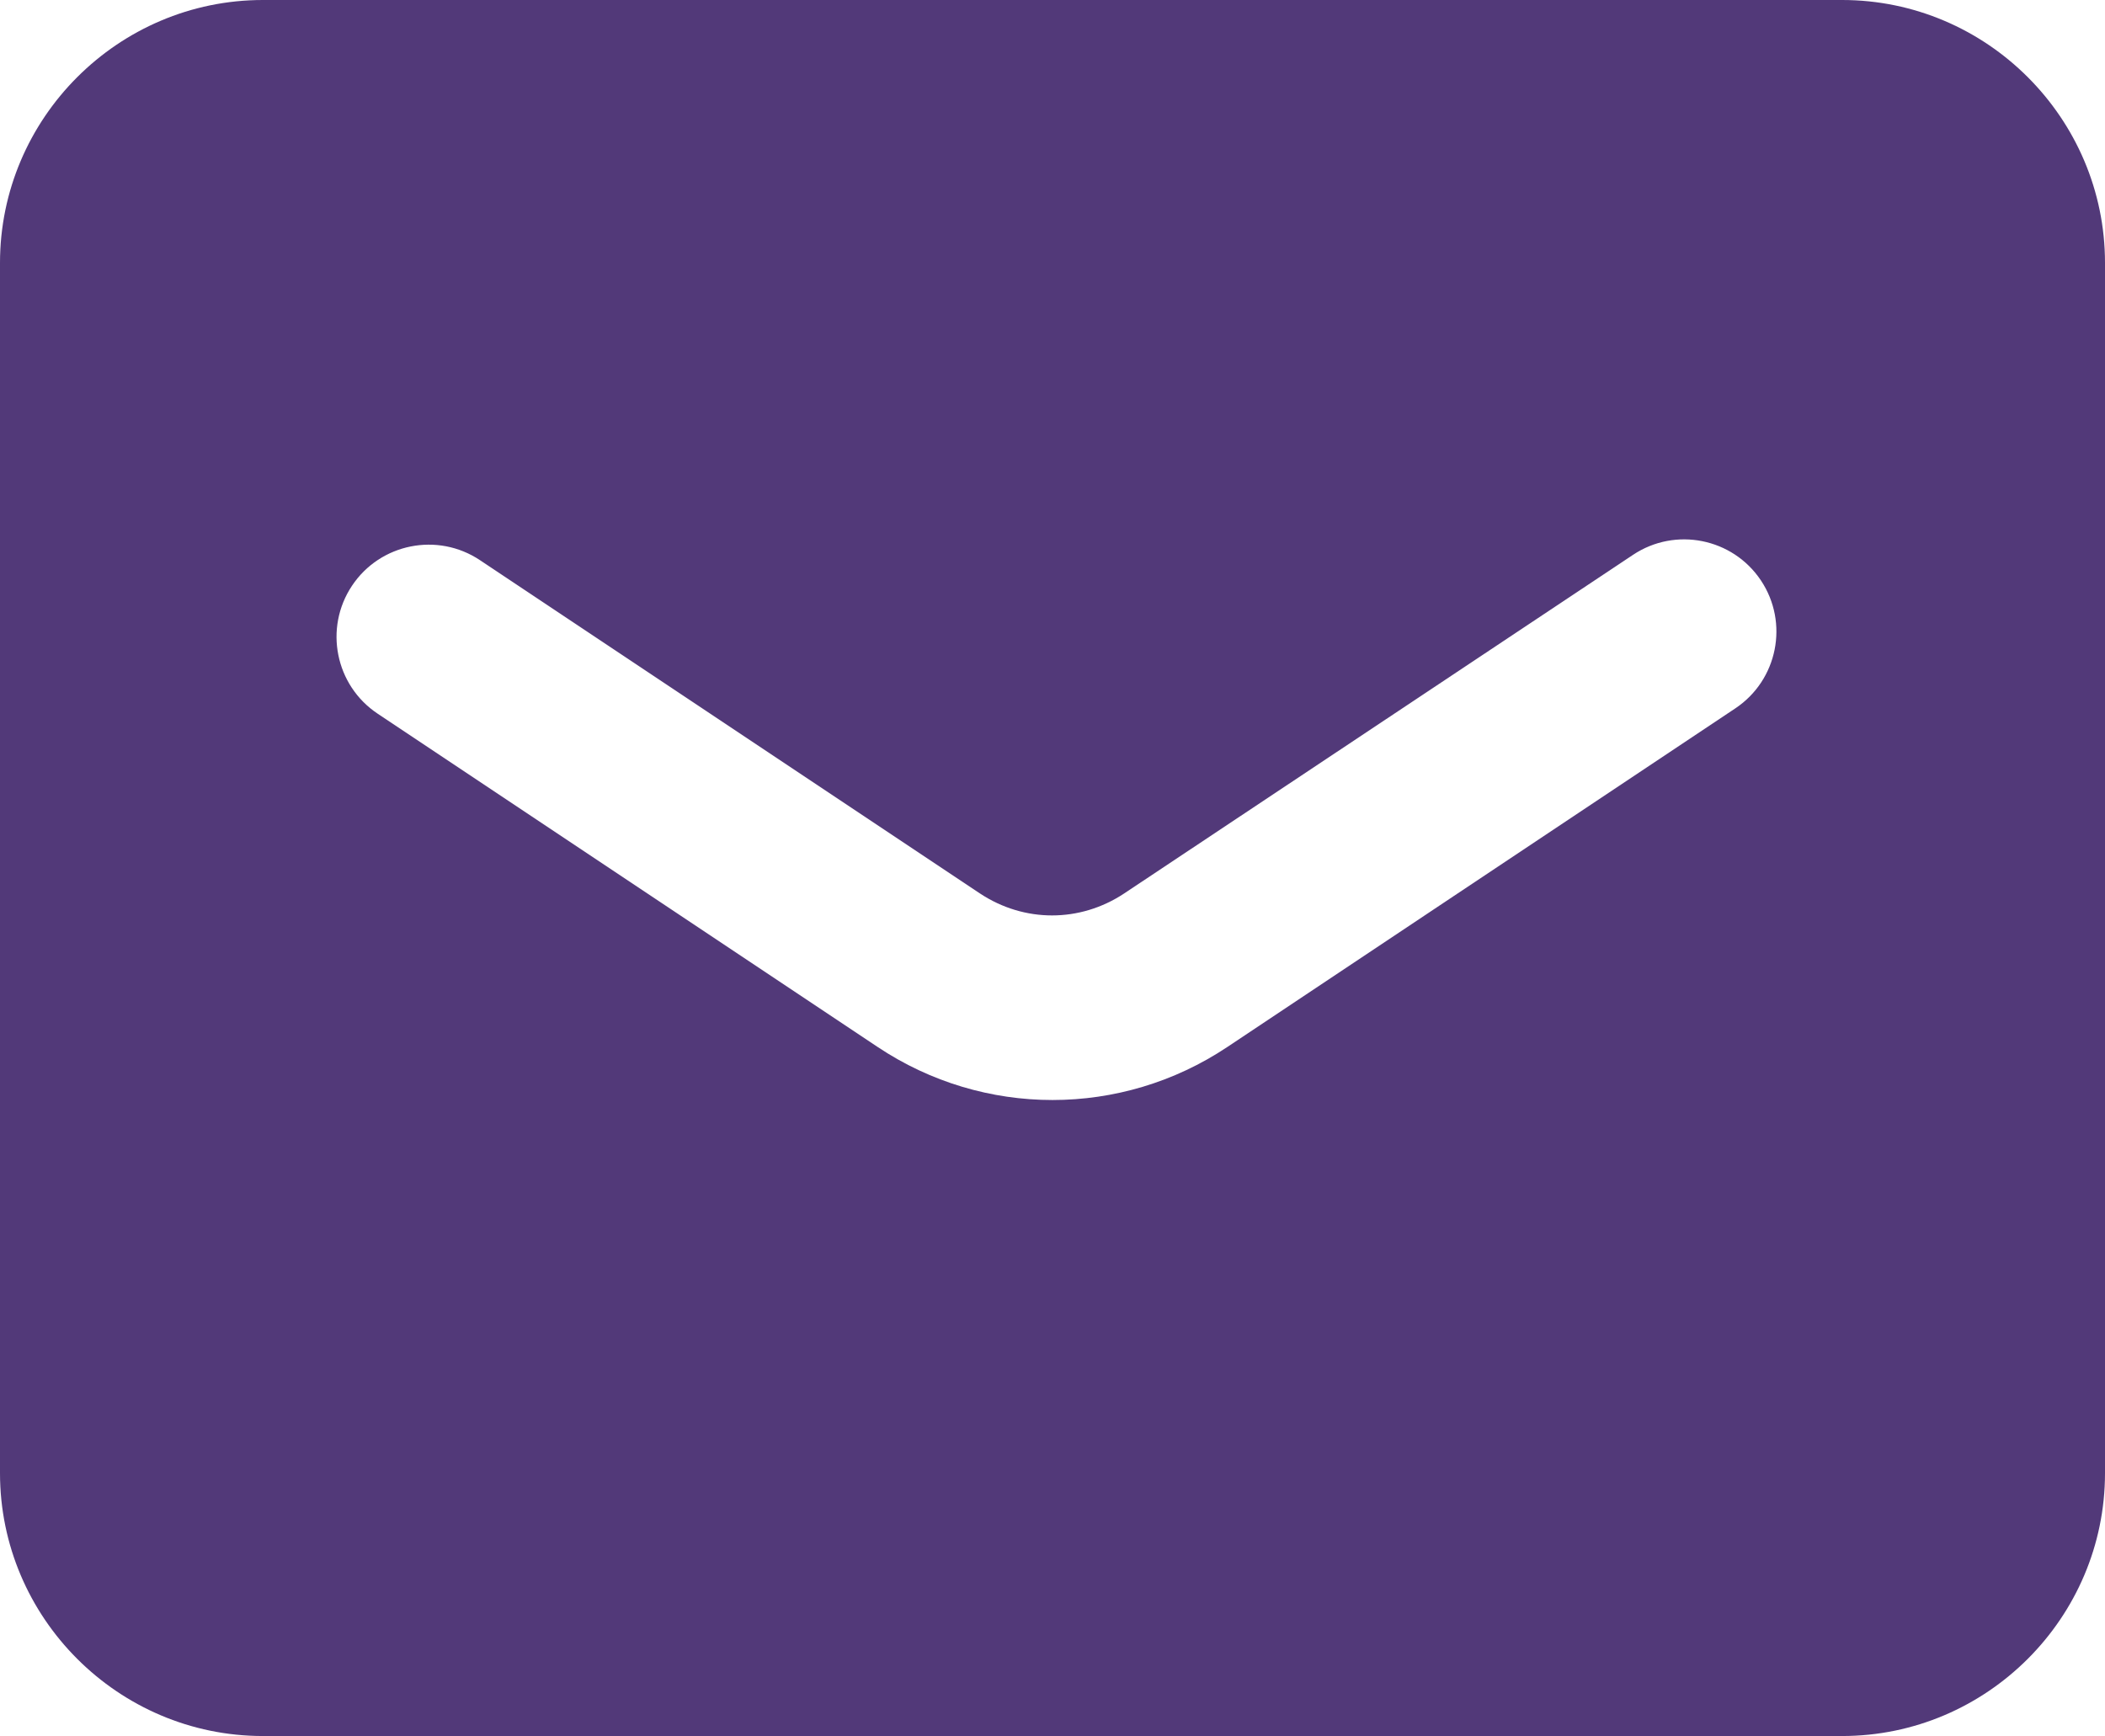 <!-- Generator: Adobe Illustrator 25.2.1, SVG Export Plug-In  -->
<svg version="1.1" xmlns="http://www.w3.org/2000/svg" xmlns:xlink="http://www.w3.org/1999/xlink" x="0px" y="0px" width="238.6px"
	 height="196.8px" viewBox="0 0 238.6 196.8" style="overflow:visible;enable-background:new 0 0 238.6 196.8;"
	 xml:space="preserve">
<style type="text/css">
	.st0{fill:#523979;}
</style>
<defs>
</defs>
<path class="st0" d="M208.8,0h-179C13.4,0,0,13.4,0,29.8V167c0,16.4,13.4,29.8,29.8,29.8h179c16.4,0,29.8-13.4,29.8-29.8V29.8
	C238.6,13.4,225.2,0,208.8,0 M196.7,80.3l-57.6,38.4c-6,4-12.9,6-19.8,6c-6.9,0-13.8-2-19.8-6L42.8,80.9c-4.8-3.2-6.1-9.7-2.9-14.5
	c3.2-4.8,9.7-6.1,14.5-2.9l56.7,37.8c5,3.3,11.3,3.3,16.3,0l57.7-38.4c4.8-3.2,11.3-1.9,14.5,2.9C202.8,70.6,201.5,77.1,196.7,80.3"
	/>
</svg>
